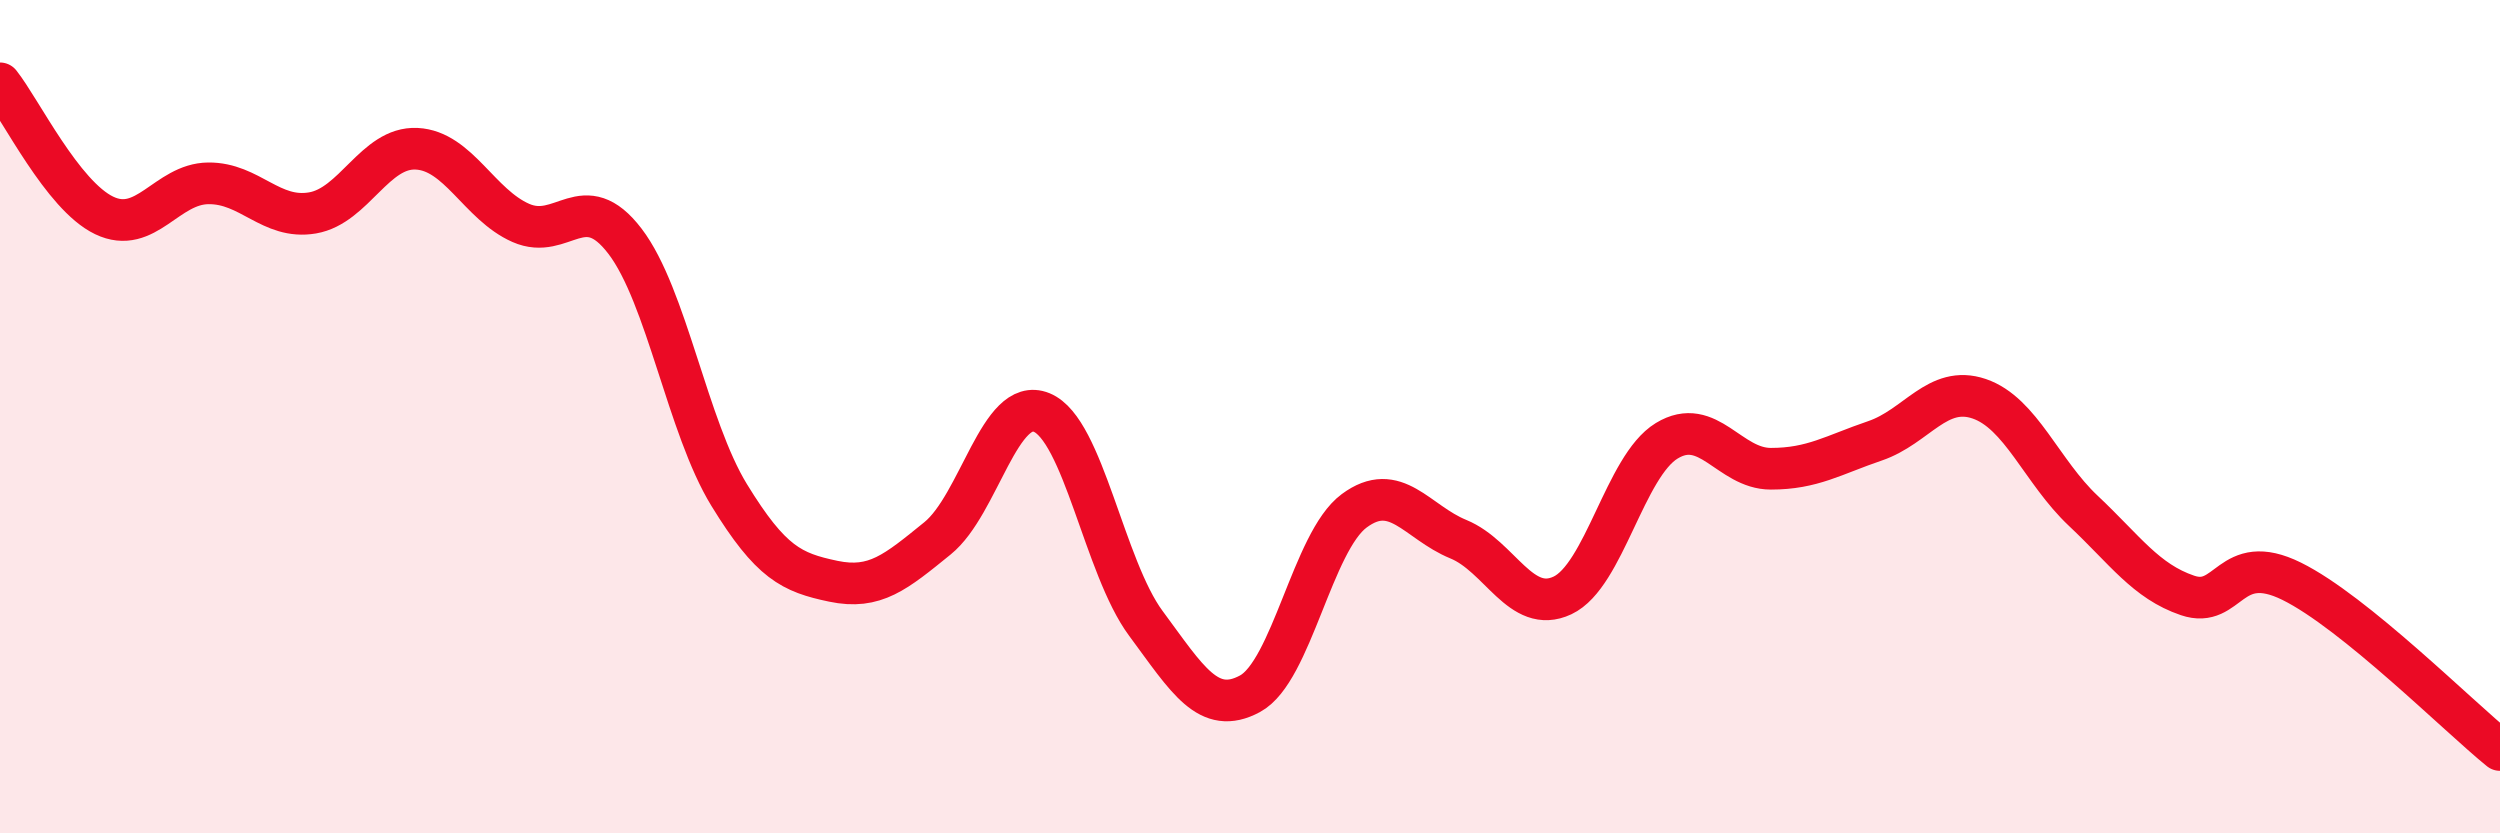 
    <svg width="60" height="20" viewBox="0 0 60 20" xmlns="http://www.w3.org/2000/svg">
      <path
        d="M 0,2 C 0.5,2.63 1.5,4.69 2.5,5.17 C 3.5,5.65 4,4.41 5,4.4 C 6,4.39 6.5,5.28 7.5,5.11 C 8.5,4.94 9,3.52 10,3.57 C 11,3.62 11.5,4.91 12.5,5.35 C 13.5,5.79 14,4.48 15,5.79 C 16,7.1 16.5,10.25 17.5,11.88 C 18.5,13.51 19,13.74 20,13.95 C 21,14.16 21.5,13.73 22.5,12.92 C 23.5,12.11 24,9.49 25,9.9 C 26,10.31 26.5,13.61 27.5,14.96 C 28.5,16.31 29,17.19 30,16.65 C 31,16.11 31.5,13 32.5,12.26 C 33.5,11.52 34,12.53 35,12.94 C 36,13.35 36.5,14.76 37.5,14.29 C 38.5,13.82 39,11.19 40,10.58 C 41,9.97 41.5,11.25 42.5,11.25 C 43.5,11.25 44,10.92 45,10.58 C 46,10.24 46.5,9.23 47.5,9.57 C 48.5,9.91 49,11.32 50,12.26 C 51,13.2 51.5,13.95 52.5,14.29 C 53.5,14.63 53.5,13.21 55,13.95 C 56.5,14.69 59,17.19 60,18L60 20L0 20Z"
        fill="#EB0A25"
        opacity="0.1"
        stroke-linecap="round"
        stroke-linejoin="round"
      />
      <path
        d="M 0,2 C 0.5,2.63 1.5,4.69 2.5,5.17 C 3.5,5.65 4,4.41 5,4.4 C 6,4.39 6.5,5.28 7.5,5.11 C 8.5,4.94 9,3.52 10,3.57 C 11,3.62 11.5,4.91 12.5,5.35 C 13.5,5.79 14,4.48 15,5.79 C 16,7.1 16.5,10.25 17.5,11.88 C 18.5,13.51 19,13.74 20,13.95 C 21,14.16 21.5,13.73 22.5,12.92 C 23.5,12.11 24,9.49 25,9.9 C 26,10.31 26.5,13.61 27.5,14.96 C 28.5,16.31 29,17.19 30,16.65 C 31,16.11 31.5,13 32.5,12.26 C 33.5,11.52 34,12.53 35,12.94 C 36,13.35 36.5,14.76 37.5,14.29 C 38.5,13.82 39,11.19 40,10.58 C 41,9.97 41.5,11.25 42.5,11.25 C 43.5,11.25 44,10.92 45,10.58 C 46,10.24 46.5,9.23 47.5,9.57 C 48.5,9.91 49,11.32 50,12.26 C 51,13.2 51.5,13.95 52.5,14.29 C 53.5,14.63 53.5,13.21 55,13.95 C 56.5,14.69 59,17.19 60,18"
        stroke="#EB0A25"
        stroke-width="1"
        fill="none"
        stroke-linecap="round"
        stroke-linejoin="round"
      />
    </svg>
  